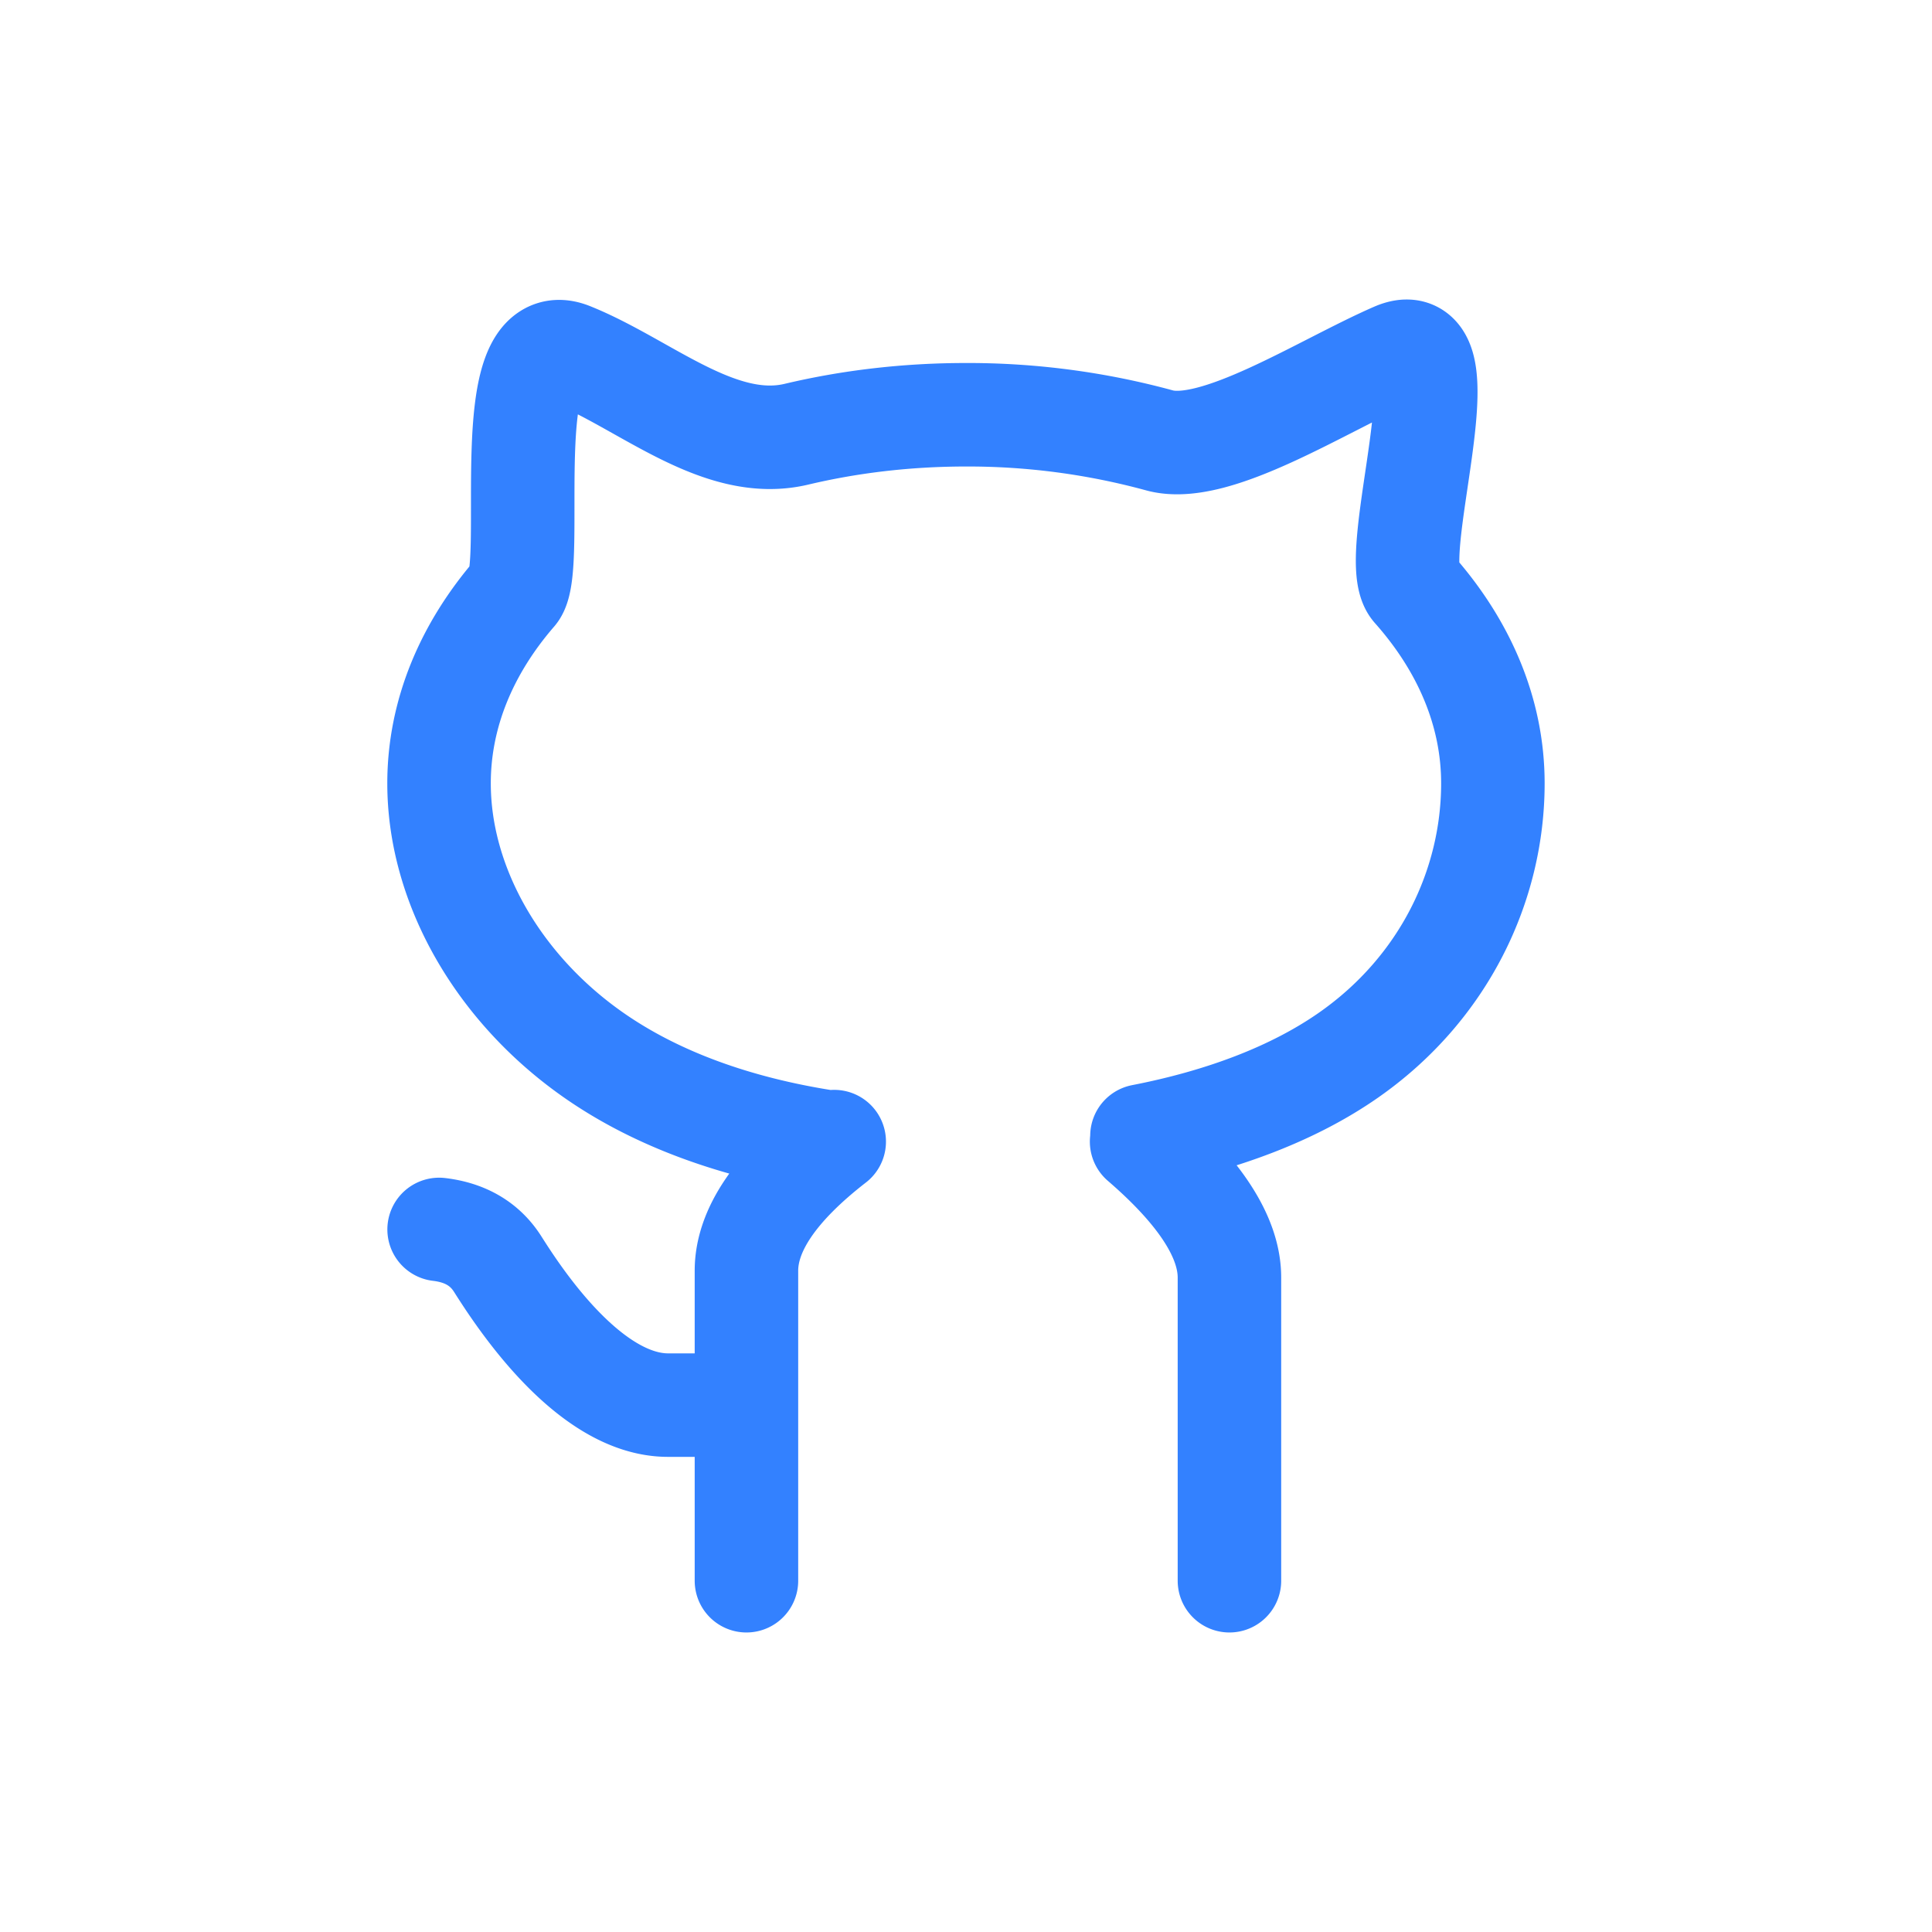 <svg width="28" height="28" xmlns="http://www.w3.org/2000/svg"><g stroke="#3381FF" stroke-width="1.5" fill="none" fill-rule="evenodd" stroke-linecap="round"><path d="M16.55 16.463c1.148-.223 2.189-.608 2.998-1.174 1.382-.967 2.088-2.46 2.088-3.936 0-1.035-.42-2-1.148-2.82-.406-.455.78-3.858-.274-3.4-1.054.459-2.6 1.473-3.411 1.249A10.549 10.549 0 0 0 14 6.011c-.86 0-1.686.099-2.457.282-1.12.266-2.192-.728-3.27-1.16-1.078-.432-.49 3.087-.81 3.458-.698.806-1.1 1.751-1.1 2.762 0 1.476.855 2.969 2.237 3.936.92.644 2.075 1.054 3.367 1.256M12.09 16.545c-.848.658-1.272 1.282-1.272 1.872v4.492M16.545 16.545c.849.732 1.273 1.389 1.273 1.97v4.394M6.364 17.818c.38.045.664.211.848.501.276.434 1.304 2.045 2.47 2.045h.5"/></g></svg>